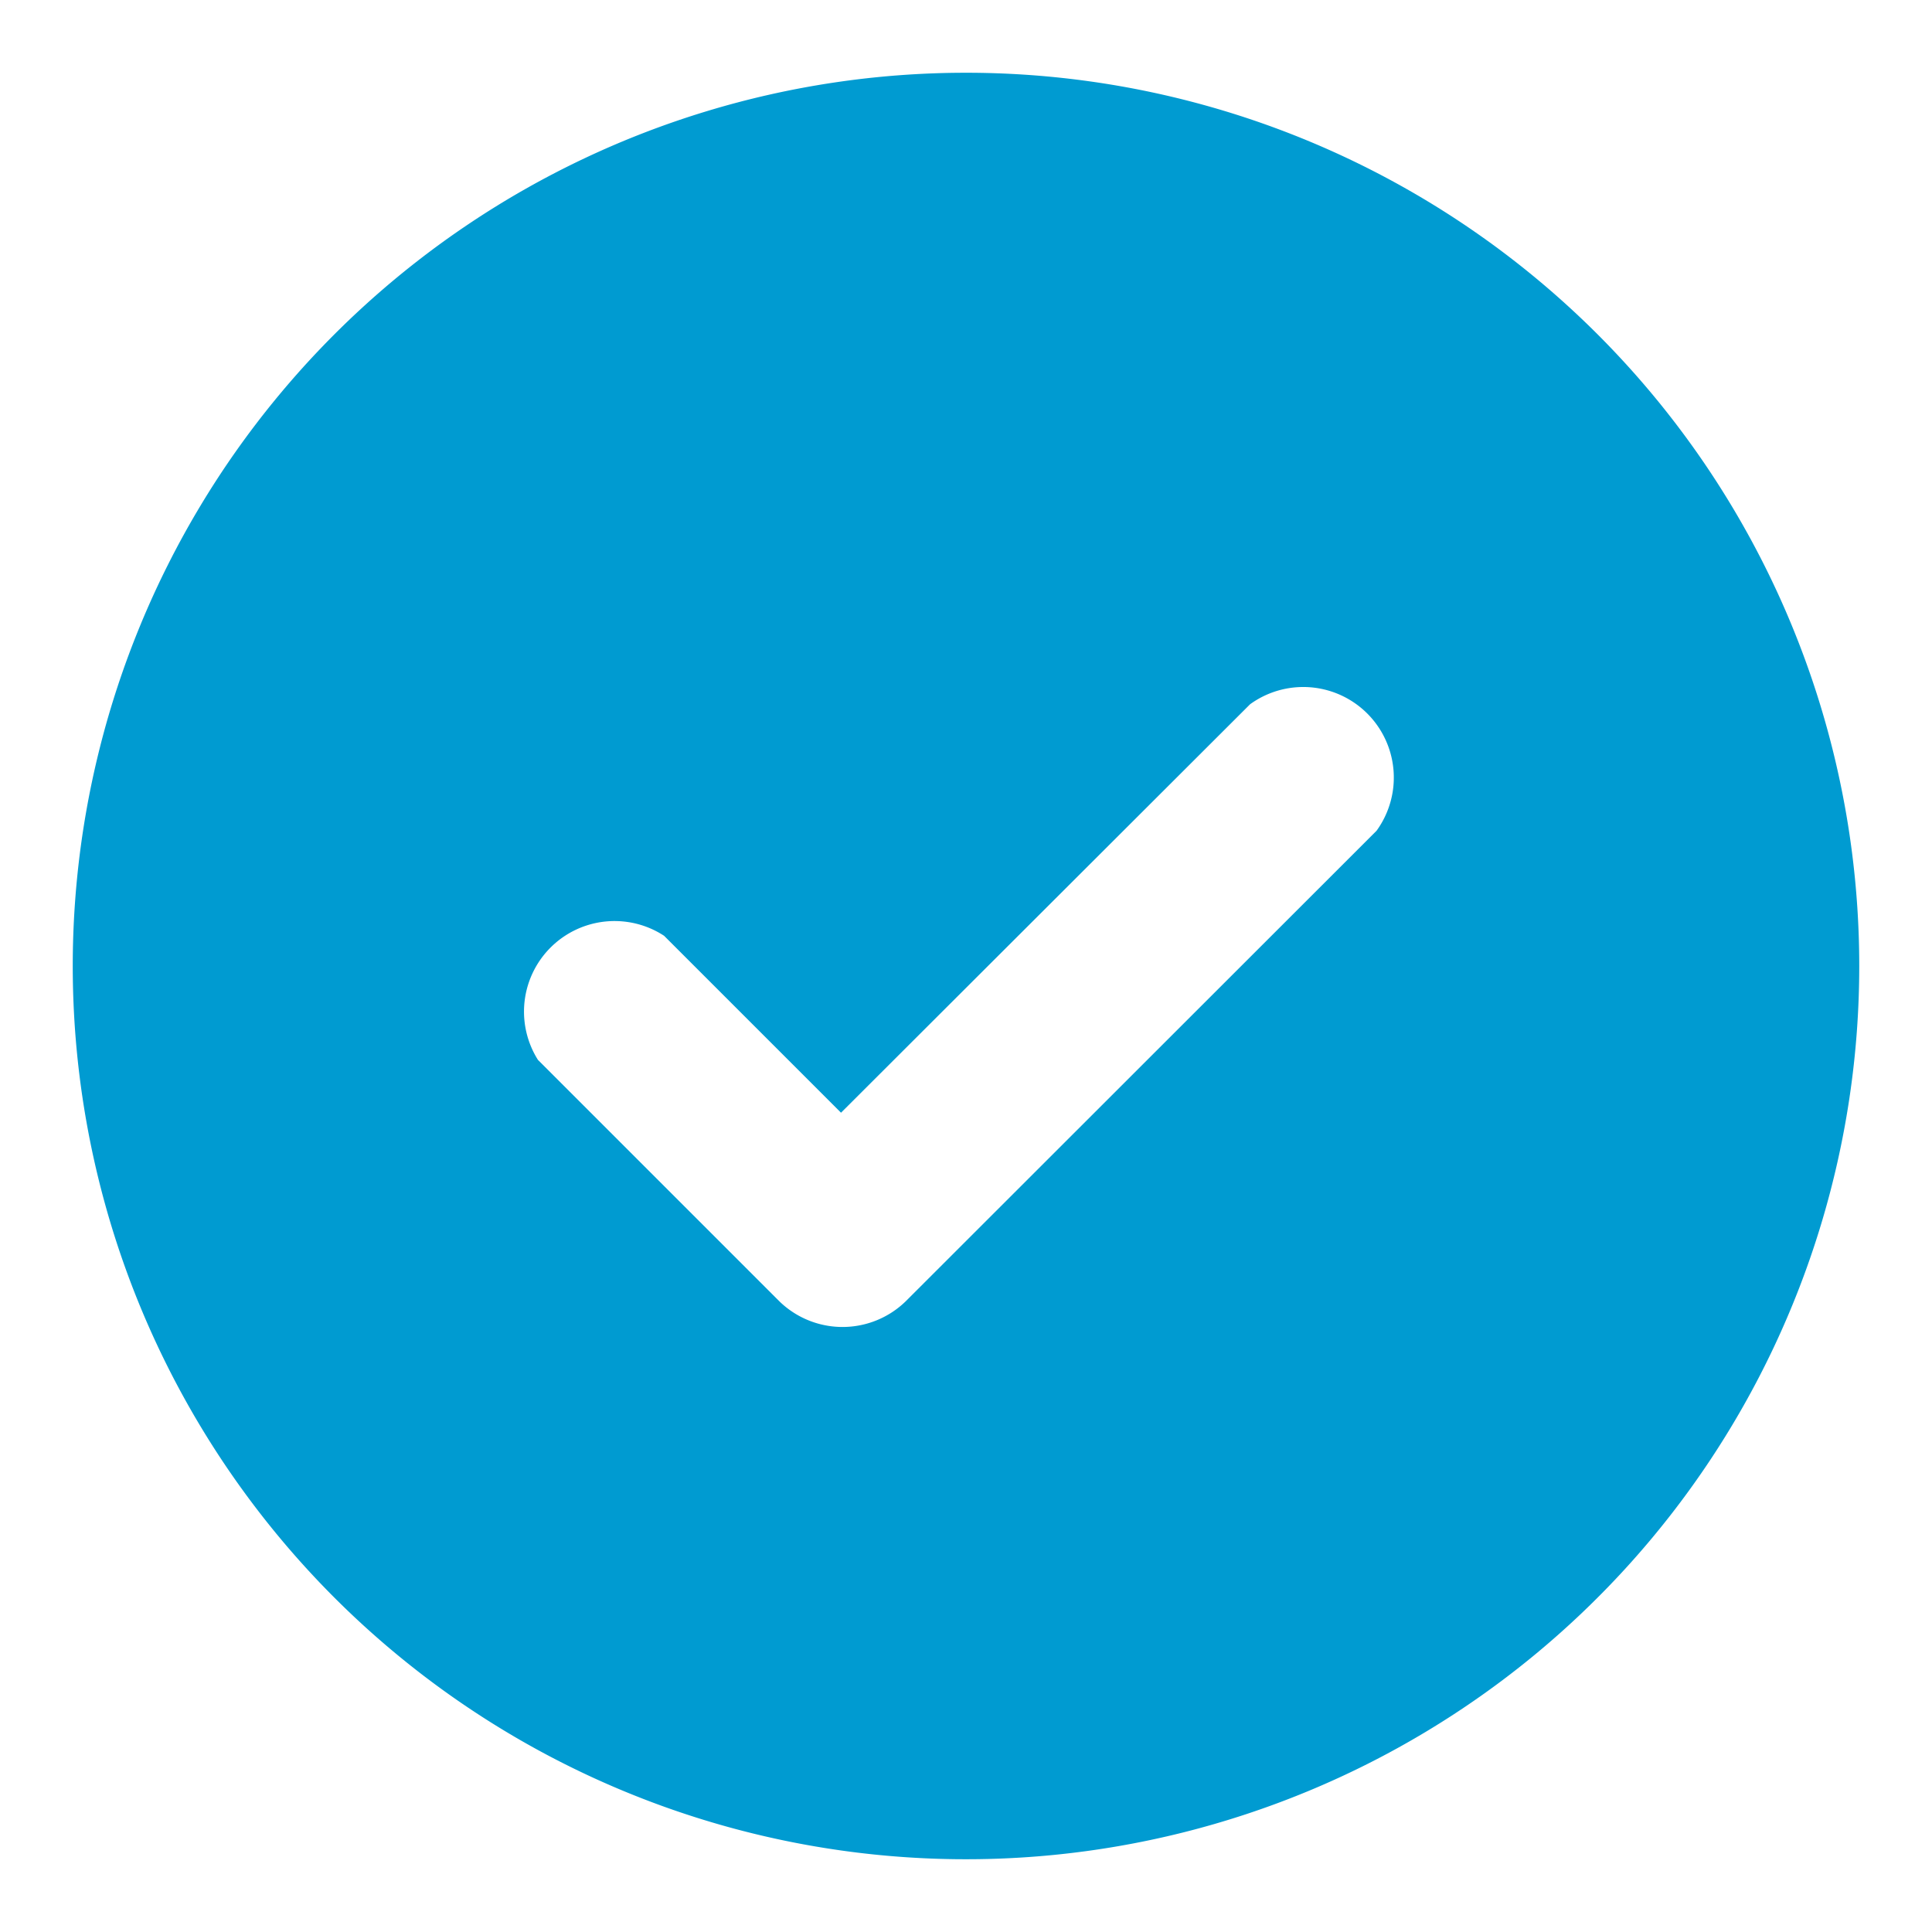 <svg xmlns="http://www.w3.org/2000/svg" viewBox="0 0 64 64"><path fill="#009BD1" d="M32,2.41A29.59,29.59,0,1,0,61.59,32,29.59,29.59,0,0,0,32,2.41ZM45.6,27.52,30,43.11a3,3,0,0,1-4.18,0l-8-8A3,3,0,0,1,22,31l5.86,5.86L41.41,23.33a3,3,0,0,1,4.19,4.19Z"/></svg>
